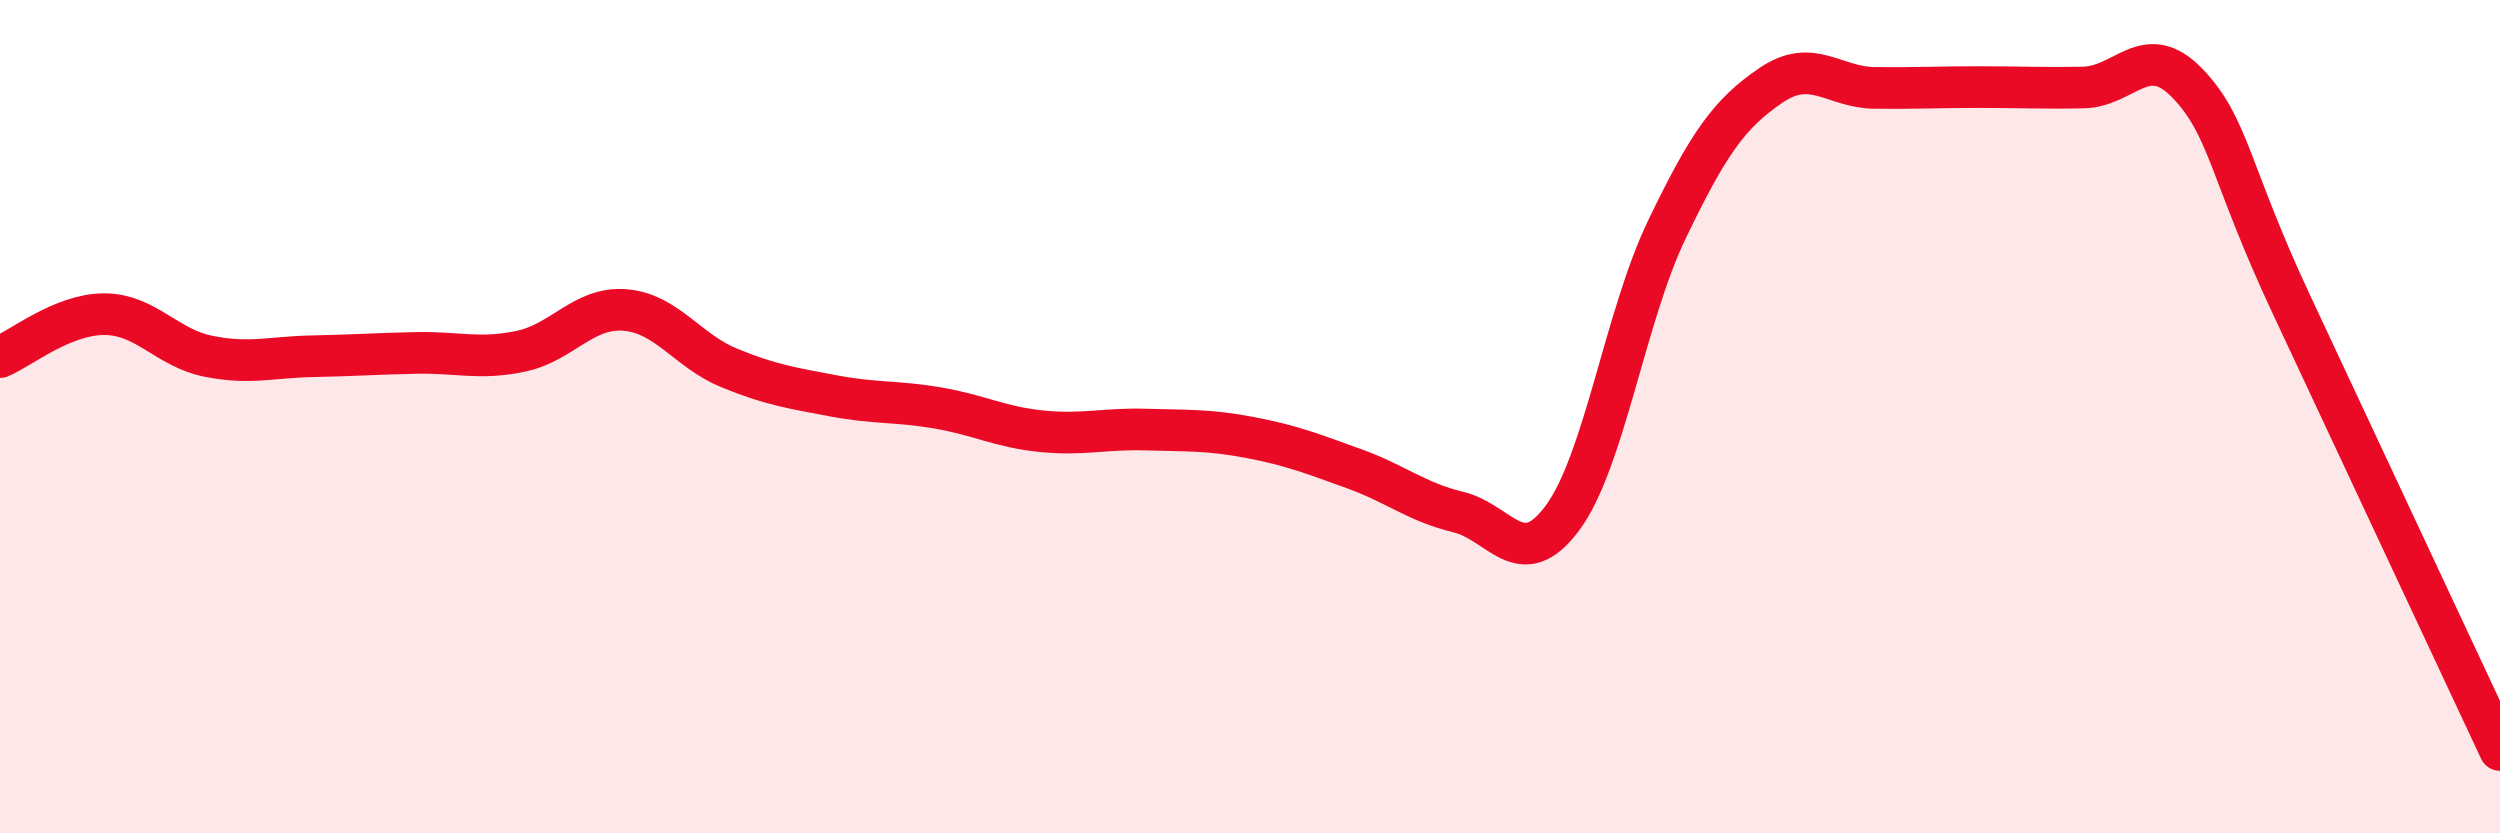 
    <svg width="60" height="20" viewBox="0 0 60 20" xmlns="http://www.w3.org/2000/svg">
      <path
        d="M 0,8.57 C 0.5,8.36 1.5,7.54 2.5,7.54 C 3.5,7.54 4,8.35 5,8.55 C 6,8.75 6.5,8.57 7.5,8.55 C 8.5,8.53 9,8.49 10,8.47 C 11,8.45 11.5,8.64 12.5,8.43 C 13.5,8.22 14,7.36 15,7.44 C 16,7.52 16.5,8.42 17.5,8.83 C 18.5,9.24 19,9.31 20,9.5 C 21,9.69 21.5,9.62 22.5,9.79 C 23.5,9.96 24,10.25 25,10.35 C 26,10.45 26.5,10.28 27.5,10.31 C 28.5,10.34 29,10.31 30,10.5 C 31,10.69 31.5,10.89 32.5,11.25 C 33.5,11.61 34,12.05 35,12.29 C 36,12.53 36.5,13.78 37.5,12.43 C 38.5,11.08 39,7.6 40,5.52 C 41,3.44 41.5,2.73 42.5,2.05 C 43.5,1.37 44,2.1 45,2.11 C 46,2.12 46.5,2.09 47.5,2.09 C 48.5,2.09 49,2.12 50,2.1 C 51,2.08 51.5,0.96 52.5,2 C 53.5,3.04 53.5,4.12 55,7.32 C 56.5,10.52 59,15.86 60,18L60 20L0 20Z"
        fill="#EB0A25"
        opacity="0.1"
        stroke-linecap="round"
        stroke-linejoin="round"
      />
      <path
        d="M 0,8.57 C 0.5,8.36 1.5,7.54 2.5,7.54 C 3.5,7.54 4,8.35 5,8.55 C 6,8.75 6.5,8.57 7.5,8.55 C 8.5,8.53 9,8.49 10,8.47 C 11,8.45 11.5,8.64 12.5,8.43 C 13.5,8.22 14,7.36 15,7.44 C 16,7.52 16.5,8.42 17.5,8.83 C 18.5,9.24 19,9.31 20,9.5 C 21,9.69 21.5,9.62 22.5,9.79 C 23.5,9.96 24,10.25 25,10.35 C 26,10.45 26.5,10.28 27.5,10.31 C 28.5,10.34 29,10.31 30,10.5 C 31,10.69 31.5,10.89 32.5,11.25 C 33.5,11.61 34,12.05 35,12.29 C 36,12.53 36.5,13.78 37.5,12.43 C 38.5,11.08 39,7.6 40,5.52 C 41,3.44 41.5,2.73 42.5,2.05 C 43.5,1.37 44,2.1 45,2.11 C 46,2.12 46.5,2.09 47.5,2.09 C 48.5,2.09 49,2.12 50,2.1 C 51,2.08 51.5,0.96 52.5,2 C 53.5,3.04 53.5,4.12 55,7.32 C 56.5,10.52 59,15.86 60,18"
        stroke="#EB0A25"
        stroke-width="1"
        fill="none"
        stroke-linecap="round"
        stroke-linejoin="round"
      />
    </svg>
  